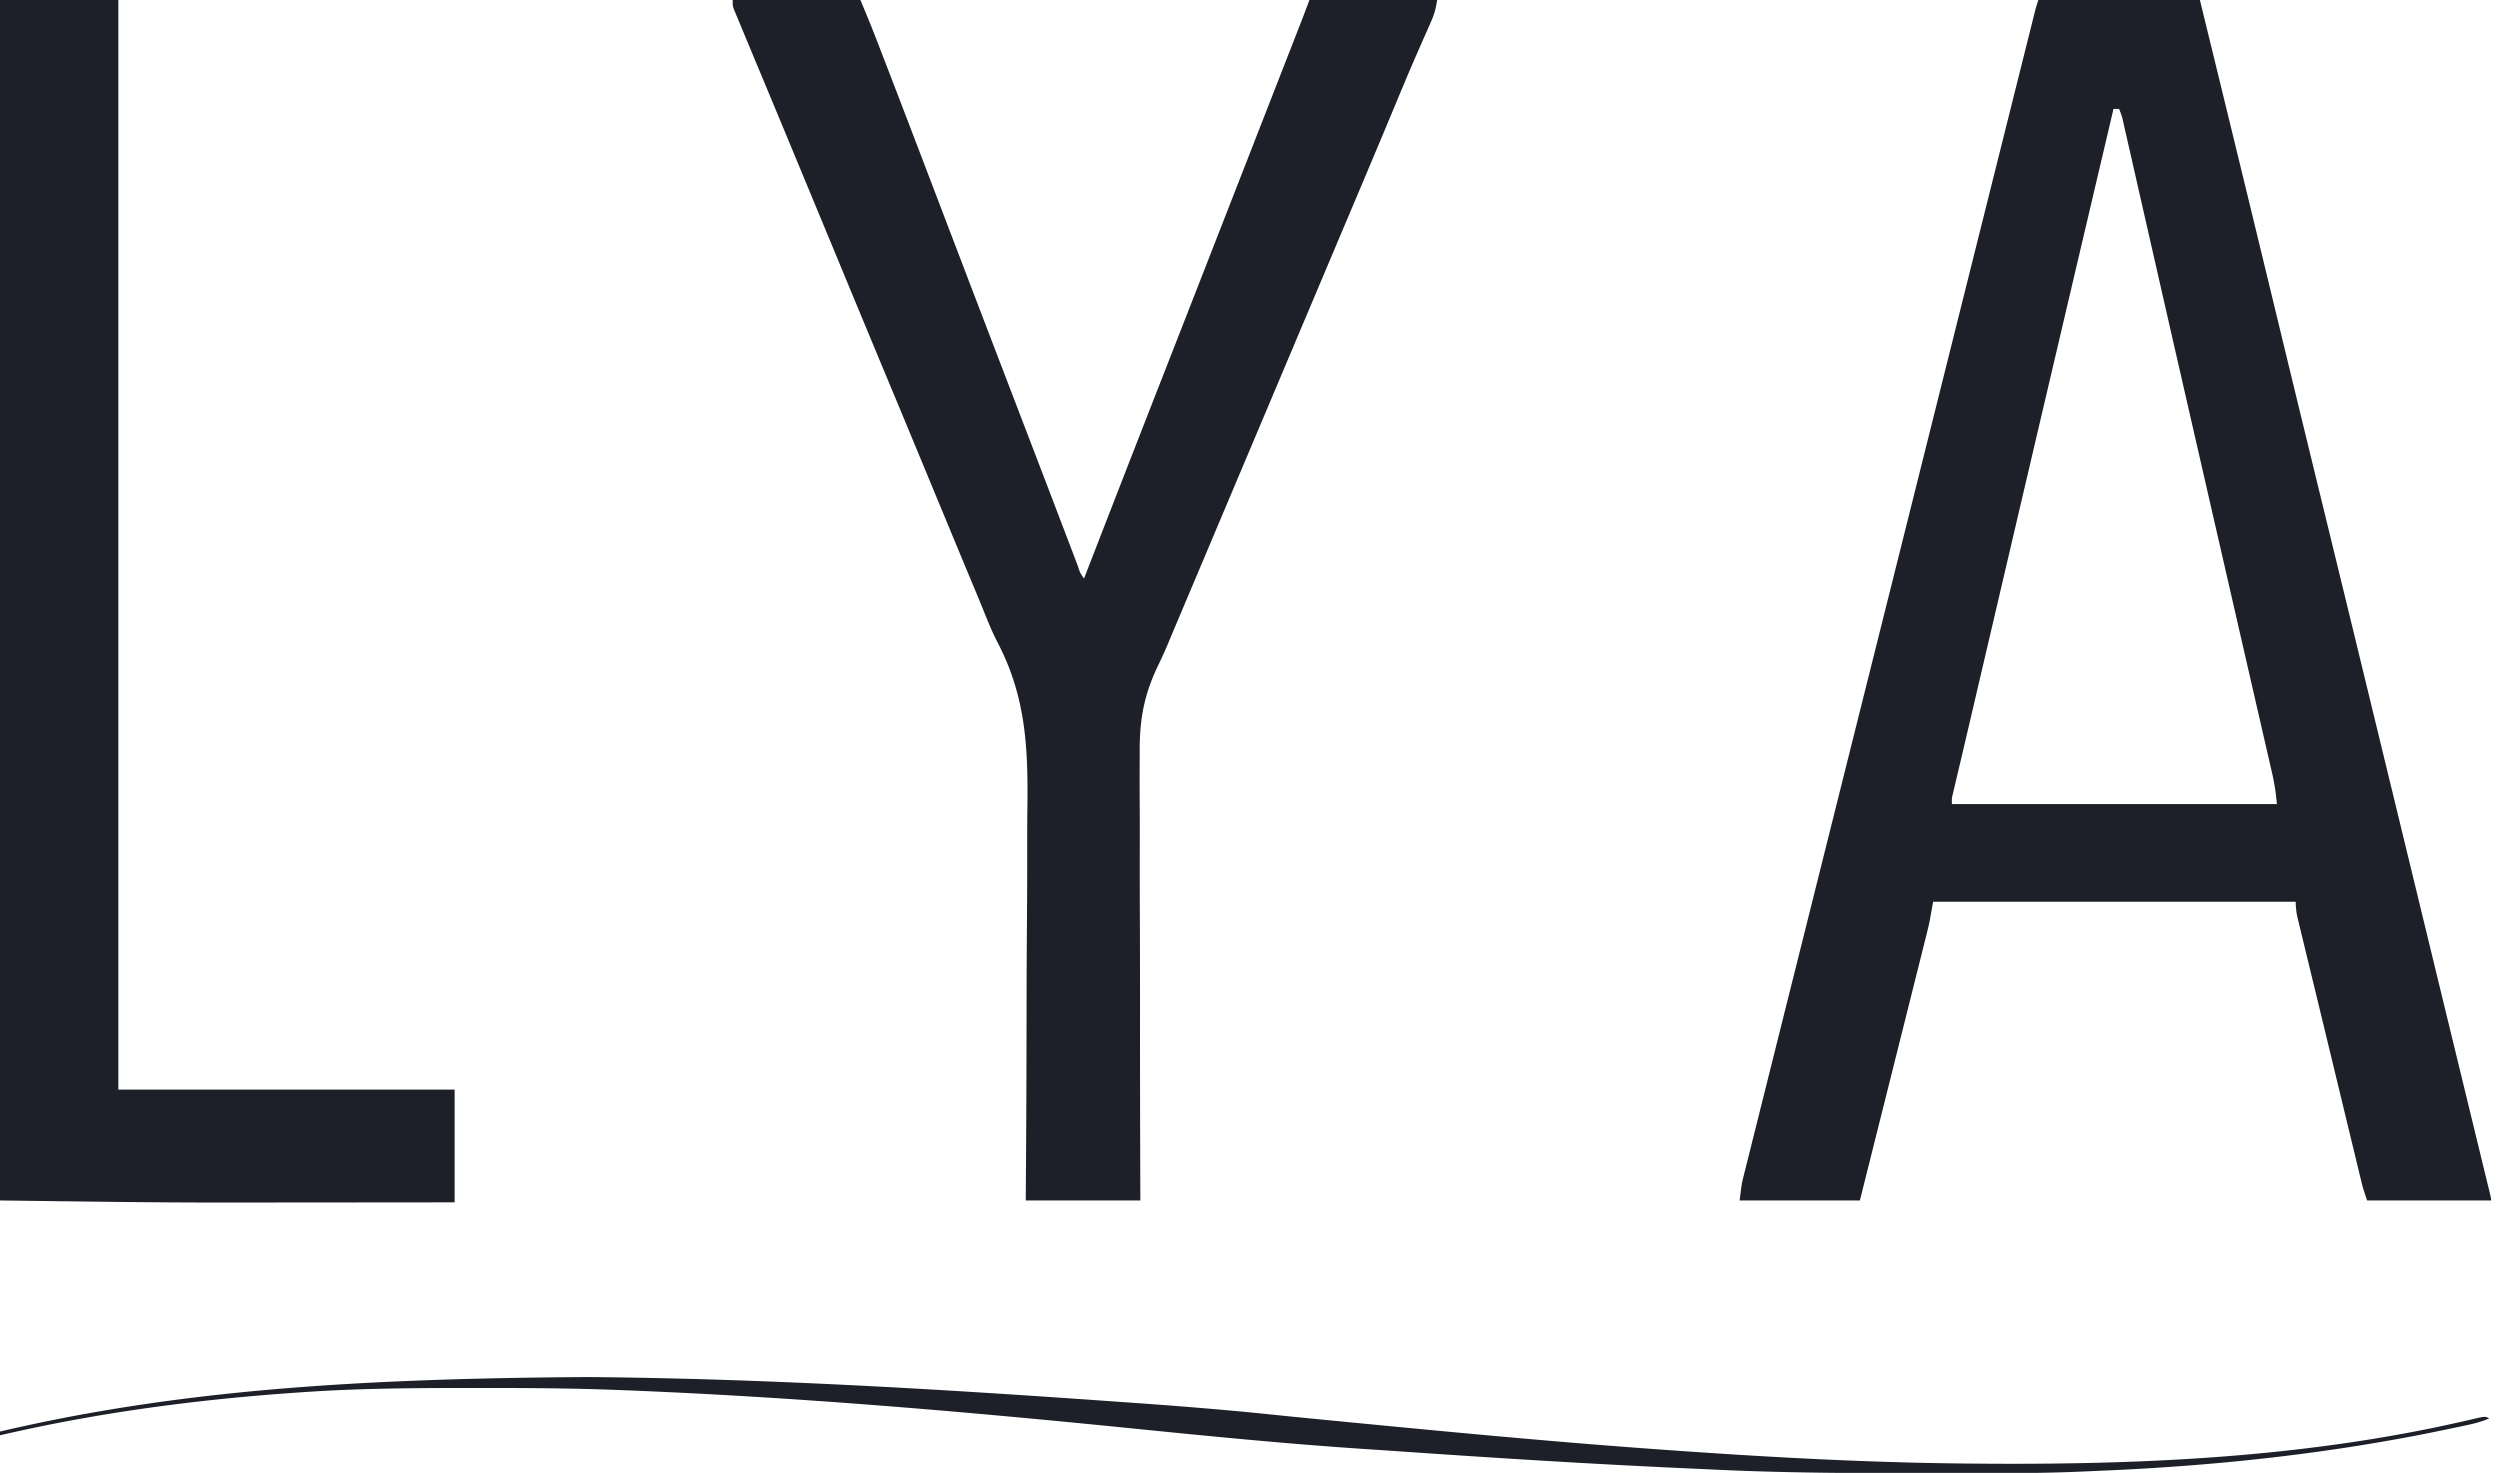 <svg xmlns="http://www.w3.org/2000/svg" width="258" height="152" fill="none"><g fill="#1D1F29" clip-path="url(#a)"><path d="M210.357 0h16.673l2.545 10.433.097.397a8954.56 8954.56 0 0 1 5.113 21.063c1.627 6.74 3.265 13.476 4.908 20.212l1.443 5.916.179.736c1.236 5.068 2.467 10.138 3.697 15.207l.15.616 1.337 5.51 2.858 11.778 1.049 4.325a23240.561 23240.561 0 0 0 4.06 16.714l.982 4.04.602 2.48.281 1.156.382 1.573.115.468c.253 1.048.253 1.048.253 1.264h-12.796c-.436-1.309-.436-1.309-.595-1.967l-.11-.452-.117-.485-.126-.521-.413-1.71-.293-1.208-.779-3.221-.639-2.646-1.257-5.203a5070.941 5070.941 0 0 0-2.021-8.345l-.288-1.187c-.129-.528-.256-1.056-.384-1.585l-.109-.446a7.484 7.484 0 0 1-.236-1.85H199.5l-.388 2.132c-.101.45-.207.898-.319 1.346l-.185.74-.199.79-.212.849c-.19.762-.382 1.524-.573 2.285l-.6 2.396-1.135 4.527-1.293 5.158c-.885 3.535-1.771 7.069-2.658 10.603H179.53c.218-1.745.218-1.745.413-2.524l.134-.539.146-.579.156-.628c.173-.695.348-1.391.523-2.086l.376-1.51.822-3.283a12317.074 12317.074 0 0 1 3.276-13.097l2.035-8.134.128-.511.513-2.053 4.681-18.712 4.421-17.672.138-.55.686-2.743.136-.547.273-1.092 4.344-17.365 1.272-5.088 2.677-10.698 1.107-4.426a490297.82 490297.82 0 0 1 1.38-5.515l.497-1.986.147-.586.133-.531.115-.46c.087-.327.19-.651.298-.973Zm7.755 11.245a34834.688 34834.688 0 0 0-12.735 54.298l-.092.393-.627 2.68-.174.742-.824 3.528c-.441 1.885-.881 3.769-1.326 5.653l-.29 1.232-.255 1.07-.144.616-.123.516c-.102.448-.102.448-.084 1.007h33.541c-.145-1.389-.145-1.389-.395-2.736l-.121-.535-.133-.57-.141-.618c-.155-.68-.312-1.36-.468-2.039l-.334-1.459c-.24-1.045-.479-2.09-.72-3.133l-1.049-4.573-1.581-6.897a20013.6 20013.6 0 0 1-3.048-13.305l-1.119-4.89c-1.07-4.674-2.138-9.35-3.202-14.026l-.537-2.361a473.44 473.44 0 0 1-.439-1.926 8054.506 8054.506 0 0 1-1.721-7.571l-.289-1.27-.393-1.729-.116-.513c-.176-.813-.176-.813-.479-1.584h-.582ZM75.612 0h13.184c.56 1.345 1.119 2.686 1.642 4.045l.184.475.597 1.55.434 1.123c1.662 4.314 3.309 8.634 4.956 12.953.864 2.268 1.73 4.536 2.596 6.803.084.222.17.443.256.672 1.599 4.188 3.202 8.375 4.806 12.56l1.516 3.959 1.085 2.832a3137.9 3137.9 0 0 1 2.055 5.374l.976 2.559.468 1.228.647 1.695.195.514c.236.741.236.741.658 1.372l.119-.307c2.938-7.583 5.891-15.16 8.855-22.733 1.343-3.431 2.683-6.865 4.022-10.298l1.739-4.455.969-2.485.388-.993.194-.497.582-1.49a1175.944 1175.944 0 0 1 .582-1.492 64433.67 64433.67 0 0 0 2.778-7.118l.856-2.193.408-1.043.566-1.448.166-.426.159-.405.134-.345c.254-.66.5-1.324.749-1.986h13.183c-.15.904-.282 1.452-.641 2.256l-.288.653-.156.35a280.27 280.27 0 0 0-.857 1.947l-.187.427c-.773 1.769-1.514 3.551-2.257 5.333l-.899 2.153-.229.548a1809.764 1809.764 0 0 1-2.75 6.534l-1.16 2.743-2.075 4.914-1.151 2.726-.461 1.09-8.518 20.176-.461 1.091-1.147 2.718-2.115 5.01-.975 2.308-.454 1.077-.416.983c-.141.335-.281.67-.42 1.007a48.983 48.983 0 0 1-1.233 2.741c-1.493 3.133-1.894 5.747-1.848 9.19l-.007 1.515c-.005 1.075-.003 2.15.005 3.226.012 1.555.011 3.11.008 4.664-.005 2.524-.001 5.048.01 7.572.01 2.448.016 4.897.015 7.345v2.741c-.002 6.283.013 12.566.035 18.85h-11.827l.032-4.543c.031-4.828.046-9.656.053-14.484 0-.754.002-1.507.003-2.26v-.455c.005-2.41.02-4.819.039-7.228.019-2.483.027-4.966.023-7.449-.001-1.39.003-2.78.02-4.17.076-6.172-.166-11.417-3.064-16.971-.643-1.246-1.152-2.551-1.676-3.85-.291-.716-.59-1.429-.889-2.142-.793-1.898-1.581-3.798-2.369-5.699l-.207-.5a34519.73 34519.73 0 0 1-3.137-7.57l-.208-.501c-.954-2.302-1.91-4.603-2.87-6.903a5042.655 5042.655 0 0 1-5.575-13.43l-.206-.496-.617-1.487-2.276-5.49-1.044-2.52-.206-.497A3153.8 3153.8 0 0 0 78.9 8.552a3384.174 3384.174 0 0 1-1.837-4.41 414.2 414.2 0 0 1-.76-1.828l-.218-.52-.193-.468-.166-.398c-.114-.346-.114-.346-.114-.928ZM0 0h12.214v112.449h34.704v11.633c-3.712.004-7.425.008-11.138.01l-5.178.004-4.543.004-2.378.002c-7.895.013-15.786-.12-23.681-.214V0Zm60.684 142.112.537.005c17.767.17 35.5 1.224 53.218 2.478l2.099.147c5.044.355 10.077.755 15.106 1.282 2.226.232 4.453.446 6.68.661l.68.066c10.271.995 20.541 1.975 30.833 2.729l.77.056c10.576.772 21.196 1.382 31.801 1.495l.588.006c17.192.179 34.531-.521 51.344-4.388l.434-.099c.386-.088.771-.177 1.156-.267.57-.099.57-.099.958.095-.793.348-1.593.547-2.437.724l-.435.093a357.413 357.413 0 0 1-1.915.401c-11.669 2.427-23.536 3.699-35.441 4.189l-1.003.046c-5.381.257-10.771.208-16.157.205h-.776c-7.385-.001-14.758-.028-22.136-.388-.806-.039-1.613-.075-2.42-.111-9.944-.447-19.875-1.075-29.804-1.762a827.729 827.729 0 0 0-3.141-.211c-8.289-.539-16.544-1.362-24.808-2.194-15.481-1.557-30.979-2.904-46.522-3.658l-.717-.035a551.112 551.112 0 0 0-4.809-.208l-.723-.028c-4.743-.18-9.484-.205-14.23-.202h-.581c-5.816.002-11.62.024-17.425.424l-.57.039c-10.405.708-20.674 2.058-30.838 4.421v-.388c18.341-4.295 37.006-5.478 60.684-5.623Z"/></g><defs><clipPath id="a"><path fill="#fff" d="M0 0h257.082v152H0z"/></clipPath></defs></svg>
